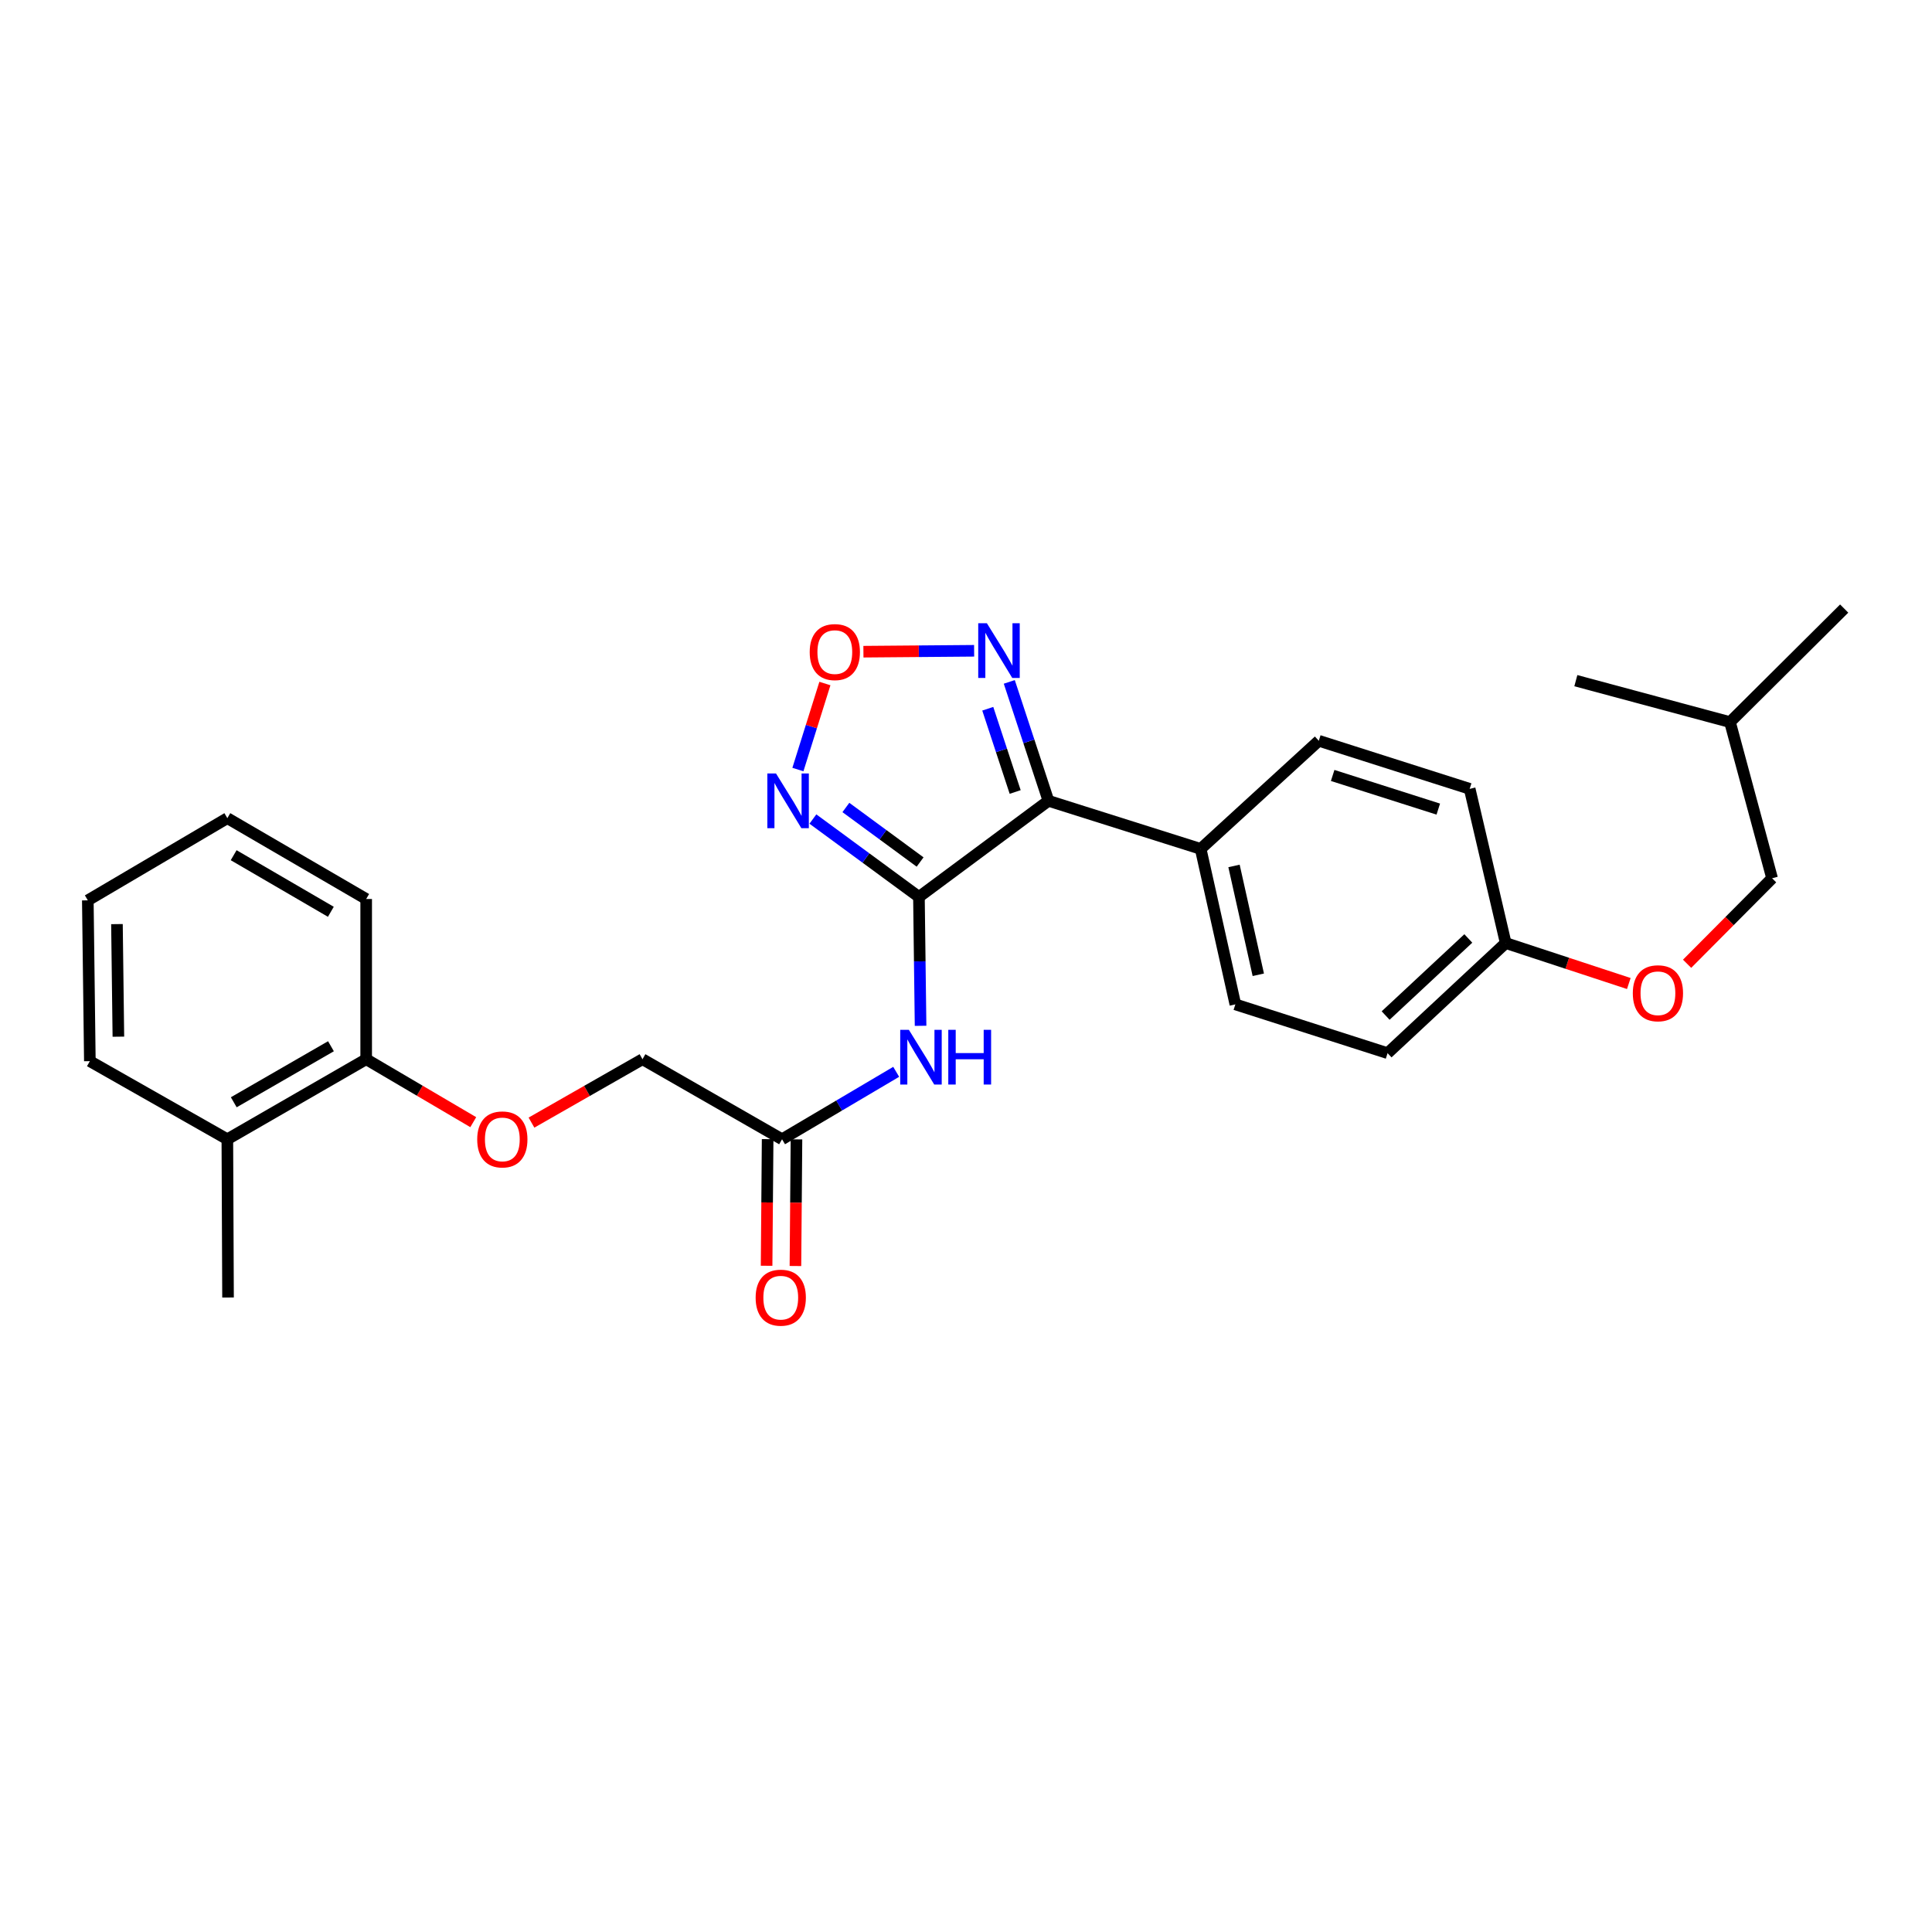 <?xml version='1.0' encoding='iso-8859-1'?>
<svg version='1.1' baseProfile='full'
              xmlns='http://www.w3.org/2000/svg'
                      xmlns:rdkit='http://www.rdkit.org/xml'
                      xmlns:xlink='http://www.w3.org/1999/xlink'
                  xml:space='preserve'
width='1000px' height='1000px' viewBox='0 0 1000 1000'>
<!-- END OF HEADER -->
<rect style='opacity:1.0;fill:#FFFFFF;stroke:none' width='1000' height='1000' x='0' y='0'> </rect>
<path class='bond-0' d='M 475.64,464.254 L 542.668,414.497' style='fill:none;fill-rule:evenodd;stroke:#000000;stroke-width:6px;stroke-linecap:butt;stroke-linejoin:miter;stroke-opacity:1' />
<path class='bond-1' d='M 475.64,464.254 L 448.198,444.093' style='fill:none;fill-rule:evenodd;stroke:#000000;stroke-width:6px;stroke-linecap:butt;stroke-linejoin:miter;stroke-opacity:1' />
<path class='bond-1' d='M 448.198,444.093 L 420.756,423.931' style='fill:none;fill-rule:evenodd;stroke:#0000FF;stroke-width:6px;stroke-linecap:butt;stroke-linejoin:miter;stroke-opacity:1' />
<path class='bond-1' d='M 476.244,446.178 L 457.034,432.065' style='fill:none;fill-rule:evenodd;stroke:#000000;stroke-width:6px;stroke-linecap:butt;stroke-linejoin:miter;stroke-opacity:1' />
<path class='bond-1' d='M 457.034,432.065 L 437.825,417.952' style='fill:none;fill-rule:evenodd;stroke:#0000FF;stroke-width:6px;stroke-linecap:butt;stroke-linejoin:miter;stroke-opacity:1' />
<path class='bond-4' d='M 475.64,464.254 L 476.063,497.607' style='fill:none;fill-rule:evenodd;stroke:#000000;stroke-width:6px;stroke-linecap:butt;stroke-linejoin:miter;stroke-opacity:1' />
<path class='bond-4' d='M 476.063,497.607 L 476.487,530.96' style='fill:none;fill-rule:evenodd;stroke:#0000FF;stroke-width:6px;stroke-linecap:butt;stroke-linejoin:miter;stroke-opacity:1' />
<path class='bond-2' d='M 542.668,414.497 L 532.537,383.722' style='fill:none;fill-rule:evenodd;stroke:#000000;stroke-width:6px;stroke-linecap:butt;stroke-linejoin:miter;stroke-opacity:1' />
<path class='bond-2' d='M 532.537,383.722 L 522.407,352.947' style='fill:none;fill-rule:evenodd;stroke:#0000FF;stroke-width:6px;stroke-linecap:butt;stroke-linejoin:miter;stroke-opacity:1' />
<path class='bond-2' d='M 525.452,409.931 L 518.361,388.388' style='fill:none;fill-rule:evenodd;stroke:#000000;stroke-width:6px;stroke-linecap:butt;stroke-linejoin:miter;stroke-opacity:1' />
<path class='bond-2' d='M 518.361,388.388 L 511.27,366.846' style='fill:none;fill-rule:evenodd;stroke:#0000FF;stroke-width:6px;stroke-linecap:butt;stroke-linejoin:miter;stroke-opacity:1' />
<path class='bond-6' d='M 542.668,414.497 L 621.461,439.388' style='fill:none;fill-rule:evenodd;stroke:#000000;stroke-width:6px;stroke-linecap:butt;stroke-linejoin:miter;stroke-opacity:1' />
<path class='bond-3' d='M 412.993,398.318 L 419.981,376.055' style='fill:none;fill-rule:evenodd;stroke:#0000FF;stroke-width:6px;stroke-linecap:butt;stroke-linejoin:miter;stroke-opacity:1' />
<path class='bond-3' d='M 419.981,376.055 L 426.968,353.792' style='fill:none;fill-rule:evenodd;stroke:#FF0000;stroke-width:6px;stroke-linecap:butt;stroke-linejoin:miter;stroke-opacity:1' />
<path class='bond-27' d='M 504.208,336.846 L 475.556,337.08' style='fill:none;fill-rule:evenodd;stroke:#0000FF;stroke-width:6px;stroke-linecap:butt;stroke-linejoin:miter;stroke-opacity:1' />
<path class='bond-27' d='M 475.556,337.08 L 446.904,337.315' style='fill:none;fill-rule:evenodd;stroke:#FF0000;stroke-width:6px;stroke-linecap:butt;stroke-linejoin:miter;stroke-opacity:1' />
<path class='bond-5' d='M 463.865,554.773 L 434.327,572.226' style='fill:none;fill-rule:evenodd;stroke:#0000FF;stroke-width:6px;stroke-linecap:butt;stroke-linejoin:miter;stroke-opacity:1' />
<path class='bond-5' d='M 434.327,572.226 L 404.789,589.679' style='fill:none;fill-rule:evenodd;stroke:#000000;stroke-width:6px;stroke-linecap:butt;stroke-linejoin:miter;stroke-opacity:1' />
<path class='bond-9' d='M 397.327,589.618 L 397.059,622.389' style='fill:none;fill-rule:evenodd;stroke:#000000;stroke-width:6px;stroke-linecap:butt;stroke-linejoin:miter;stroke-opacity:1' />
<path class='bond-9' d='M 397.059,622.389 L 396.79,655.161' style='fill:none;fill-rule:evenodd;stroke:#FF0000;stroke-width:6px;stroke-linecap:butt;stroke-linejoin:miter;stroke-opacity:1' />
<path class='bond-9' d='M 412.251,589.74 L 411.983,622.512' style='fill:none;fill-rule:evenodd;stroke:#000000;stroke-width:6px;stroke-linecap:butt;stroke-linejoin:miter;stroke-opacity:1' />
<path class='bond-9' d='M 411.983,622.512 L 411.714,655.284' style='fill:none;fill-rule:evenodd;stroke:#FF0000;stroke-width:6px;stroke-linecap:butt;stroke-linejoin:miter;stroke-opacity:1' />
<path class='bond-13' d='M 404.789,589.679 L 332.554,548.247' style='fill:none;fill-rule:evenodd;stroke:#000000;stroke-width:6px;stroke-linecap:butt;stroke-linejoin:miter;stroke-opacity:1' />
<path class='bond-10' d='M 621.461,439.388 L 639.421,519.865' style='fill:none;fill-rule:evenodd;stroke:#000000;stroke-width:6px;stroke-linecap:butt;stroke-linejoin:miter;stroke-opacity:1' />
<path class='bond-10' d='M 638.722,448.209 L 651.293,504.543' style='fill:none;fill-rule:evenodd;stroke:#000000;stroke-width:6px;stroke-linecap:butt;stroke-linejoin:miter;stroke-opacity:1' />
<path class='bond-11' d='M 621.461,439.388 L 682.603,383.421' style='fill:none;fill-rule:evenodd;stroke:#000000;stroke-width:6px;stroke-linecap:butt;stroke-linejoin:miter;stroke-opacity:1' />
<path class='bond-7' d='M 275.093,581.062 L 303.823,564.654' style='fill:none;fill-rule:evenodd;stroke:#FF0000;stroke-width:6px;stroke-linecap:butt;stroke-linejoin:miter;stroke-opacity:1' />
<path class='bond-7' d='M 303.823,564.654 L 332.554,548.247' style='fill:none;fill-rule:evenodd;stroke:#000000;stroke-width:6px;stroke-linecap:butt;stroke-linejoin:miter;stroke-opacity:1' />
<path class='bond-8' d='M 244.96,580.834 L 217.248,564.54' style='fill:none;fill-rule:evenodd;stroke:#FF0000;stroke-width:6px;stroke-linecap:butt;stroke-linejoin:miter;stroke-opacity:1' />
<path class='bond-8' d='M 217.248,564.54 L 189.535,548.247' style='fill:none;fill-rule:evenodd;stroke:#000000;stroke-width:6px;stroke-linecap:butt;stroke-linejoin:miter;stroke-opacity:1' />
<path class='bond-12' d='M 189.535,548.247 L 117.673,589.679' style='fill:none;fill-rule:evenodd;stroke:#000000;stroke-width:6px;stroke-linecap:butt;stroke-linejoin:miter;stroke-opacity:1' />
<path class='bond-12' d='M 171.301,541.532 L 120.998,570.535' style='fill:none;fill-rule:evenodd;stroke:#000000;stroke-width:6px;stroke-linecap:butt;stroke-linejoin:miter;stroke-opacity:1' />
<path class='bond-19' d='M 189.535,548.247 L 189.535,465.324' style='fill:none;fill-rule:evenodd;stroke:#000000;stroke-width:6px;stroke-linecap:butt;stroke-linejoin:miter;stroke-opacity:1' />
<path class='bond-16' d='M 639.421,519.865 L 718.206,545.112' style='fill:none;fill-rule:evenodd;stroke:#000000;stroke-width:6px;stroke-linecap:butt;stroke-linejoin:miter;stroke-opacity:1' />
<path class='bond-17' d='M 682.603,383.421 L 760.7,408.304' style='fill:none;fill-rule:evenodd;stroke:#000000;stroke-width:6px;stroke-linecap:butt;stroke-linejoin:miter;stroke-opacity:1' />
<path class='bond-17' d='M 689.786,401.374 L 744.454,418.791' style='fill:none;fill-rule:evenodd;stroke:#000000;stroke-width:6px;stroke-linecap:butt;stroke-linejoin:miter;stroke-opacity:1' />
<path class='bond-20' d='M 117.673,589.679 L 118.03,671.59' style='fill:none;fill-rule:evenodd;stroke:#000000;stroke-width:6px;stroke-linecap:butt;stroke-linejoin:miter;stroke-opacity:1' />
<path class='bond-22' d='M 117.673,589.679 L 46.508,549.258' style='fill:none;fill-rule:evenodd;stroke:#000000;stroke-width:6px;stroke-linecap:butt;stroke-linejoin:miter;stroke-opacity:1' />
<path class='bond-14' d='M 843.067,509.069 L 811.207,498.589' style='fill:none;fill-rule:evenodd;stroke:#FF0000;stroke-width:6px;stroke-linecap:butt;stroke-linejoin:miter;stroke-opacity:1' />
<path class='bond-14' d='M 811.207,498.589 L 779.347,488.109' style='fill:none;fill-rule:evenodd;stroke:#000000;stroke-width:6px;stroke-linecap:butt;stroke-linejoin:miter;stroke-opacity:1' />
<path class='bond-18' d='M 873.236,498.846 L 895.235,476.72' style='fill:none;fill-rule:evenodd;stroke:#FF0000;stroke-width:6px;stroke-linecap:butt;stroke-linejoin:miter;stroke-opacity:1' />
<path class='bond-18' d='M 895.235,476.72 L 917.234,454.595' style='fill:none;fill-rule:evenodd;stroke:#000000;stroke-width:6px;stroke-linecap:butt;stroke-linejoin:miter;stroke-opacity:1' />
<path class='bond-15' d='M 779.347,488.109 L 760.7,408.304' style='fill:none;fill-rule:evenodd;stroke:#000000;stroke-width:6px;stroke-linecap:butt;stroke-linejoin:miter;stroke-opacity:1' />
<path class='bond-28' d='M 779.347,488.109 L 718.206,545.112' style='fill:none;fill-rule:evenodd;stroke:#000000;stroke-width:6px;stroke-linecap:butt;stroke-linejoin:miter;stroke-opacity:1' />
<path class='bond-28' d='M 759.999,485.743 L 717.2,525.646' style='fill:none;fill-rule:evenodd;stroke:#000000;stroke-width:6px;stroke-linecap:butt;stroke-linejoin:miter;stroke-opacity:1' />
<path class='bond-21' d='M 917.234,454.595 L 895.444,373.761' style='fill:none;fill-rule:evenodd;stroke:#000000;stroke-width:6px;stroke-linecap:butt;stroke-linejoin:miter;stroke-opacity:1' />
<path class='bond-25' d='M 189.535,465.324 L 117.673,423.477' style='fill:none;fill-rule:evenodd;stroke:#000000;stroke-width:6px;stroke-linecap:butt;stroke-linejoin:miter;stroke-opacity:1' />
<path class='bond-25' d='M 171.245,471.944 L 120.942,442.651' style='fill:none;fill-rule:evenodd;stroke:#000000;stroke-width:6px;stroke-linecap:butt;stroke-linejoin:miter;stroke-opacity:1' />
<path class='bond-23' d='M 895.444,373.761 L 954.545,314.992' style='fill:none;fill-rule:evenodd;stroke:#000000;stroke-width:6px;stroke-linecap:butt;stroke-linejoin:miter;stroke-opacity:1' />
<path class='bond-24' d='M 895.444,373.761 L 815.655,352.311' style='fill:none;fill-rule:evenodd;stroke:#000000;stroke-width:6px;stroke-linecap:butt;stroke-linejoin:miter;stroke-opacity:1' />
<path class='bond-29' d='M 46.508,549.258 L 45.455,466.02' style='fill:none;fill-rule:evenodd;stroke:#000000;stroke-width:6px;stroke-linecap:butt;stroke-linejoin:miter;stroke-opacity:1' />
<path class='bond-29' d='M 61.273,536.584 L 60.536,478.317' style='fill:none;fill-rule:evenodd;stroke:#000000;stroke-width:6px;stroke-linecap:butt;stroke-linejoin:miter;stroke-opacity:1' />
<path class='bond-26' d='M 117.673,423.477 L 45.455,466.02' style='fill:none;fill-rule:evenodd;stroke:#000000;stroke-width:6px;stroke-linecap:butt;stroke-linejoin:miter;stroke-opacity:1' />
<path  class='atom-2' d='M 401.655 400.337
L 410.935 415.337
Q 411.855 416.817, 413.335 419.497
Q 414.815 422.177, 414.895 422.337
L 414.895 400.337
L 418.655 400.337
L 418.655 428.657
L 414.775 428.657
L 404.815 412.257
Q 403.655 410.337, 402.415 408.137
Q 401.215 405.937, 400.855 405.257
L 400.855 428.657
L 397.175 428.657
L 397.175 400.337
L 401.655 400.337
' fill='#0000FF'/>
<path  class='atom-3' d='M 510.812 322.58
L 520.092 337.58
Q 521.012 339.06, 522.492 341.74
Q 523.972 344.42, 524.052 344.58
L 524.052 322.58
L 527.812 322.58
L 527.812 350.9
L 523.932 350.9
L 513.972 334.5
Q 512.812 332.58, 511.572 330.38
Q 510.372 328.18, 510.012 327.5
L 510.012 350.9
L 506.332 350.9
L 506.332 322.58
L 510.812 322.58
' fill='#0000FF'/>
<path  class='atom-4' d='M 419.101 337.517
Q 419.101 330.717, 422.461 326.917
Q 425.821 323.117, 432.101 323.117
Q 438.381 323.117, 441.741 326.917
Q 445.101 330.717, 445.101 337.517
Q 445.101 344.397, 441.701 348.317
Q 438.301 352.197, 432.101 352.197
Q 425.861 352.197, 422.461 348.317
Q 419.101 344.437, 419.101 337.517
M 432.101 348.997
Q 436.421 348.997, 438.741 346.117
Q 441.101 343.197, 441.101 337.517
Q 441.101 331.957, 438.741 329.157
Q 436.421 326.317, 432.101 326.317
Q 427.781 326.317, 425.421 329.117
Q 423.101 331.917, 423.101 337.517
Q 423.101 343.237, 425.421 346.117
Q 427.781 348.997, 432.101 348.997
' fill='#FF0000'/>
<path  class='atom-5' d='M 470.433 533.034
L 479.713 548.034
Q 480.633 549.514, 482.113 552.194
Q 483.593 554.874, 483.673 555.034
L 483.673 533.034
L 487.433 533.034
L 487.433 561.354
L 483.553 561.354
L 473.593 544.954
Q 472.433 543.034, 471.193 540.834
Q 469.993 538.634, 469.633 537.954
L 469.633 561.354
L 465.953 561.354
L 465.953 533.034
L 470.433 533.034
' fill='#0000FF'/>
<path  class='atom-5' d='M 490.833 533.034
L 494.673 533.034
L 494.673 545.074
L 509.153 545.074
L 509.153 533.034
L 512.993 533.034
L 512.993 561.354
L 509.153 561.354
L 509.153 548.274
L 494.673 548.274
L 494.673 561.354
L 490.833 561.354
L 490.833 533.034
' fill='#0000FF'/>
<path  class='atom-8' d='M 247.004 589.759
Q 247.004 582.959, 250.364 579.159
Q 253.724 575.359, 260.004 575.359
Q 266.284 575.359, 269.644 579.159
Q 273.004 582.959, 273.004 589.759
Q 273.004 596.639, 269.604 600.559
Q 266.204 604.439, 260.004 604.439
Q 253.764 604.439, 250.364 600.559
Q 247.004 596.679, 247.004 589.759
M 260.004 601.239
Q 264.324 601.239, 266.644 598.359
Q 269.004 595.439, 269.004 589.759
Q 269.004 584.199, 266.644 581.399
Q 264.324 578.559, 260.004 578.559
Q 255.684 578.559, 253.324 581.359
Q 251.004 584.159, 251.004 589.759
Q 251.004 595.479, 253.324 598.359
Q 255.684 601.239, 260.004 601.239
' fill='#FF0000'/>
<path  class='atom-10' d='M 391.118 671.67
Q 391.118 664.87, 394.478 661.07
Q 397.838 657.27, 404.118 657.27
Q 410.398 657.27, 413.758 661.07
Q 417.118 664.87, 417.118 671.67
Q 417.118 678.55, 413.718 682.47
Q 410.318 686.35, 404.118 686.35
Q 397.878 686.35, 394.478 682.47
Q 391.118 678.59, 391.118 671.67
M 404.118 683.15
Q 408.438 683.15, 410.758 680.27
Q 413.118 677.35, 413.118 671.67
Q 413.118 666.11, 410.758 663.31
Q 408.438 660.47, 404.118 660.47
Q 399.798 660.47, 397.438 663.27
Q 395.118 666.07, 395.118 671.67
Q 395.118 677.39, 397.438 680.27
Q 399.798 683.15, 404.118 683.15
' fill='#FF0000'/>
<path  class='atom-15' d='M 845.141 514.108
Q 845.141 507.308, 848.501 503.508
Q 851.861 499.708, 858.141 499.708
Q 864.421 499.708, 867.781 503.508
Q 871.141 507.308, 871.141 514.108
Q 871.141 520.988, 867.741 524.908
Q 864.341 528.788, 858.141 528.788
Q 851.901 528.788, 848.501 524.908
Q 845.141 521.028, 845.141 514.108
M 858.141 525.588
Q 862.461 525.588, 864.781 522.708
Q 867.141 519.788, 867.141 514.108
Q 867.141 508.548, 864.781 505.748
Q 862.461 502.908, 858.141 502.908
Q 853.821 502.908, 851.461 505.708
Q 849.141 508.508, 849.141 514.108
Q 849.141 519.828, 851.461 522.708
Q 853.821 525.588, 858.141 525.588
' fill='#FF0000'/>
</svg>
